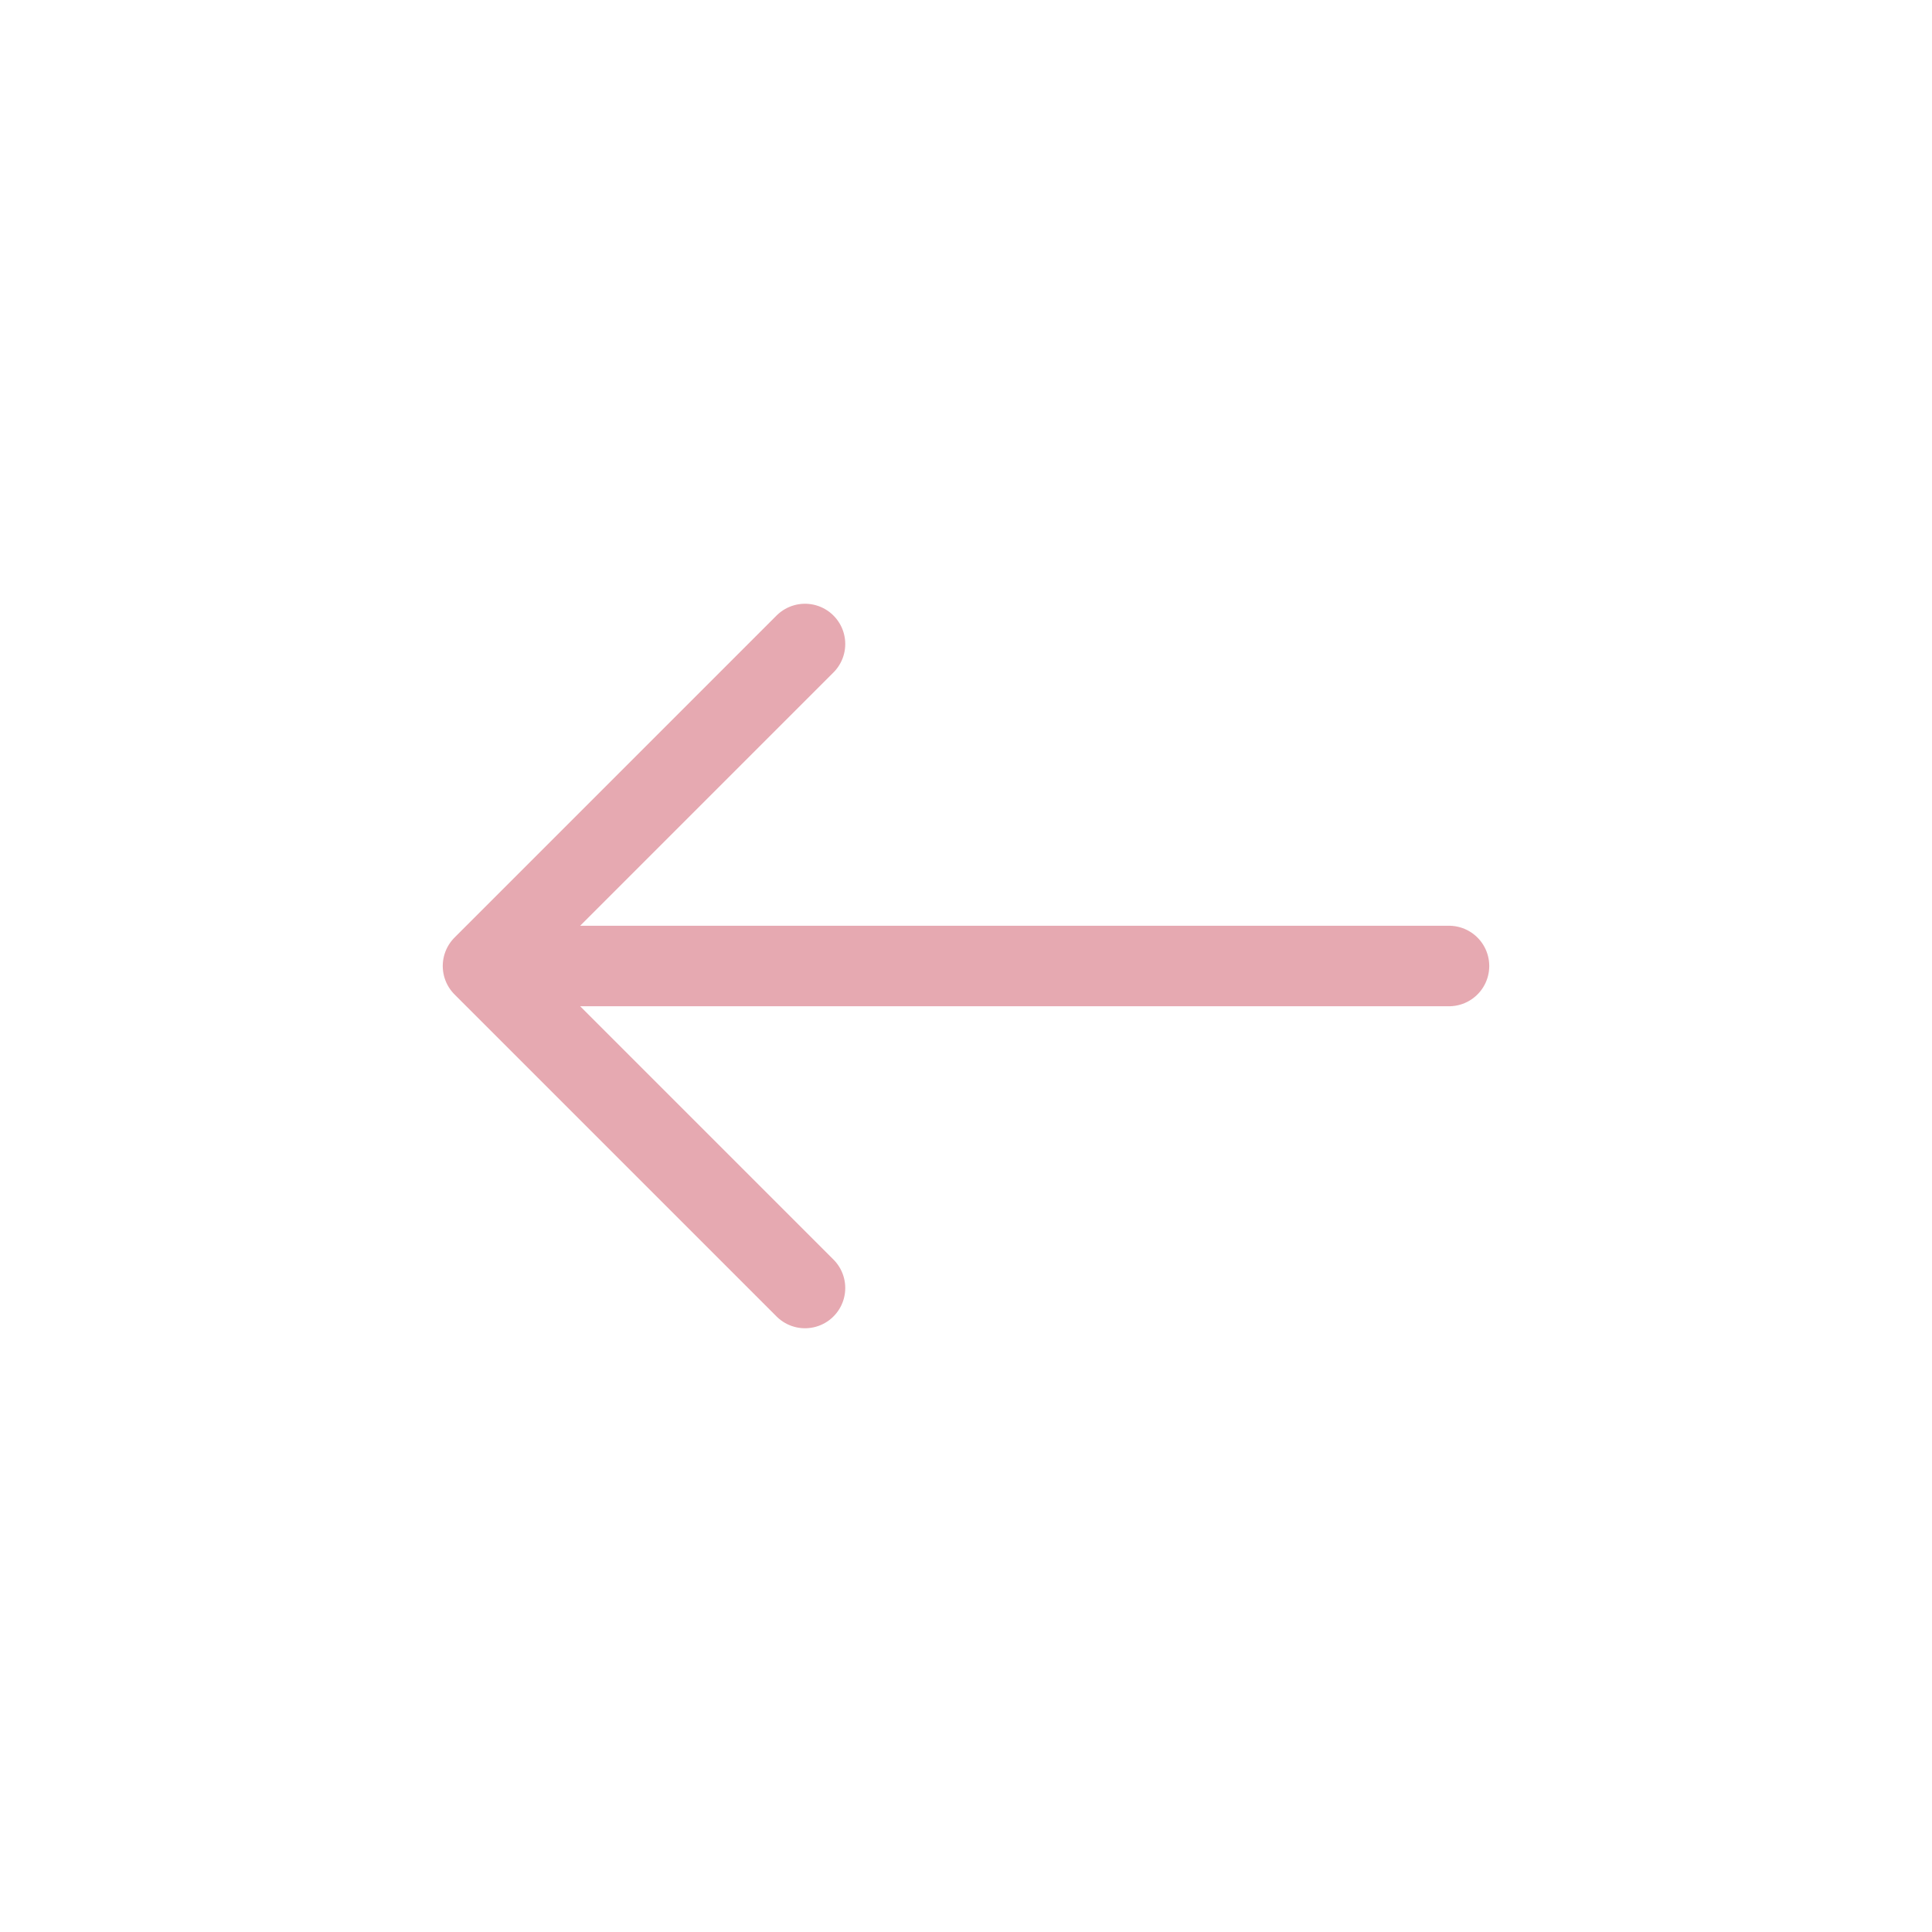 <?xml version="1.0" encoding="UTF-8"?> <svg xmlns="http://www.w3.org/2000/svg" width="24" height="24" viewBox="0 0 24 24" fill="none"> <path d="M10 8L6 12M6 12L10 16M6 12L18 12" stroke="#E6A9B1" stroke-linecap="round" stroke-linejoin="round"></path> </svg> 